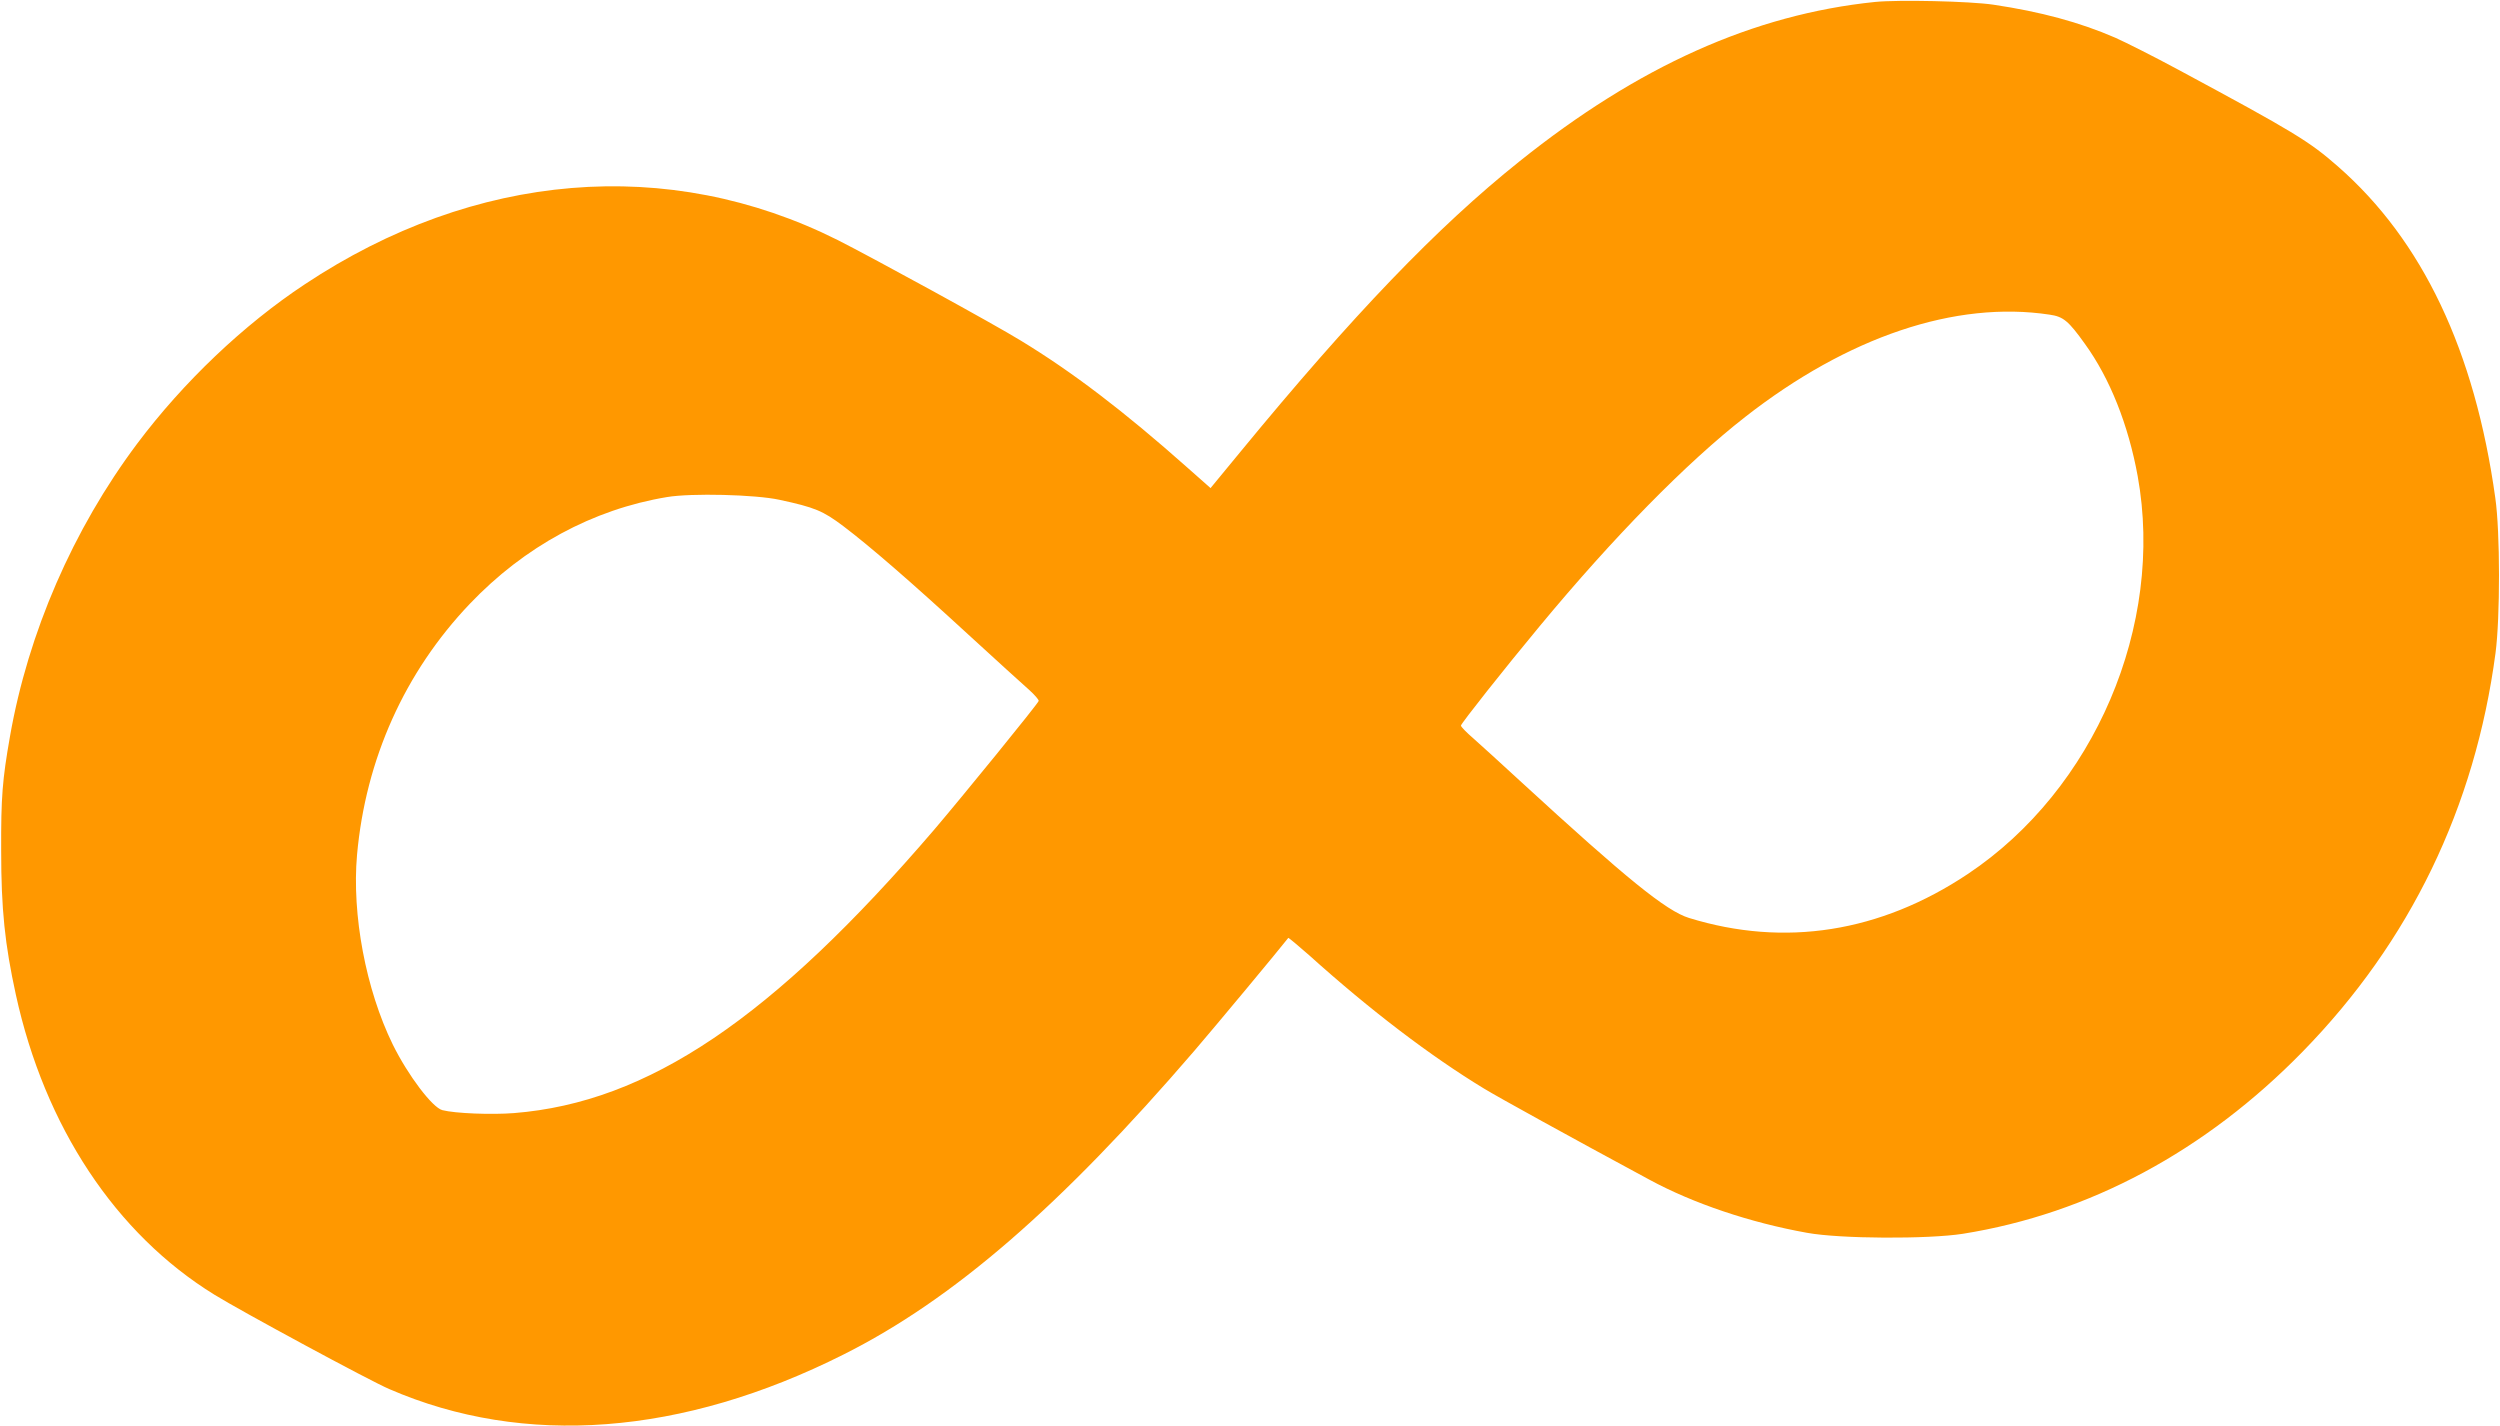 <?xml version="1.0" standalone="no"?>
<!DOCTYPE svg PUBLIC "-//W3C//DTD SVG 20010904//EN"
 "http://www.w3.org/TR/2001/REC-SVG-20010904/DTD/svg10.dtd">
<svg version="1.0" xmlns="http://www.w3.org/2000/svg"
 width="1280pt" height="730pt" viewBox="0 0 1280 730"
 preserveAspectRatio="xMidYMid meet">
<g transform="translate(0,730) scale(0.1,-0.1)"
fill="#ff9800" stroke="none">
<path d="M9600 7290 c-622 -64 -1212 -329 -1820 -816 -422 -337 -855 -789
-1428 -1486 l-154 -187 -121 107 c-322 286 -587 488 -852 649 -133 82 -754
422 -936 514 -866 434 -1858 352 -2729 -227 -313 -207 -621 -500 -858 -816
-328 -438 -558 -968 -651 -1499 -39 -222 -46 -310 -45 -584 0 -302 19 -480 75
-737 148 -677 511 -1225 1017 -1537 134 -83 798 -442 895 -483 691 -300 1501
-238 2326 177 562 282 1111 758 1797 1556 109 127 435 519 480 577 1 2 49 -38
106 -88 314 -283 625 -519 897 -684 74 -45 429 -241 846 -466 225 -122 517
-220 807 -272 169 -31 619 -33 798 -5 645 103 1242 423 1740 933 549 562 882
1250 987 2040 24 182 24 620 -1 794 -105 755 -373 1319 -806 1698 -147 129
-226 177 -815 494 -126 68 -273 142 -325 165 -182 79 -382 133 -624 169 -121
18 -487 26 -606 14z m894 -1601 c70 -10 96 -31 181 -150 128 -177 222 -414
270 -677 138 -763 -221 -1604 -870 -2037 -448 -299 -938 -376 -1427 -225 -117
36 -320 201 -858 695 -102 94 -213 195 -247 225 -35 30 -63 59 -63 65 0 10
222 291 404 510 378 456 750 835 1051 1070 526 411 1077 597 1559 524z m-6503
-948 c181 -39 222 -56 327 -135 136 -103 344 -283 642 -557 141 -129 279 -255
309 -281 29 -26 51 -52 49 -57 -5 -16 -391 -490 -535 -659 -829 -967 -1465
-1396 -2151 -1451 -114 -9 -301 -2 -367 15 -51 13 -176 178 -254 336 -138 282
-210 665 -183 971 44 490 244 935 577 1285 280 294 630 484 1010 547 124 21
453 13 576 -14z"/>
</g>
</svg>
